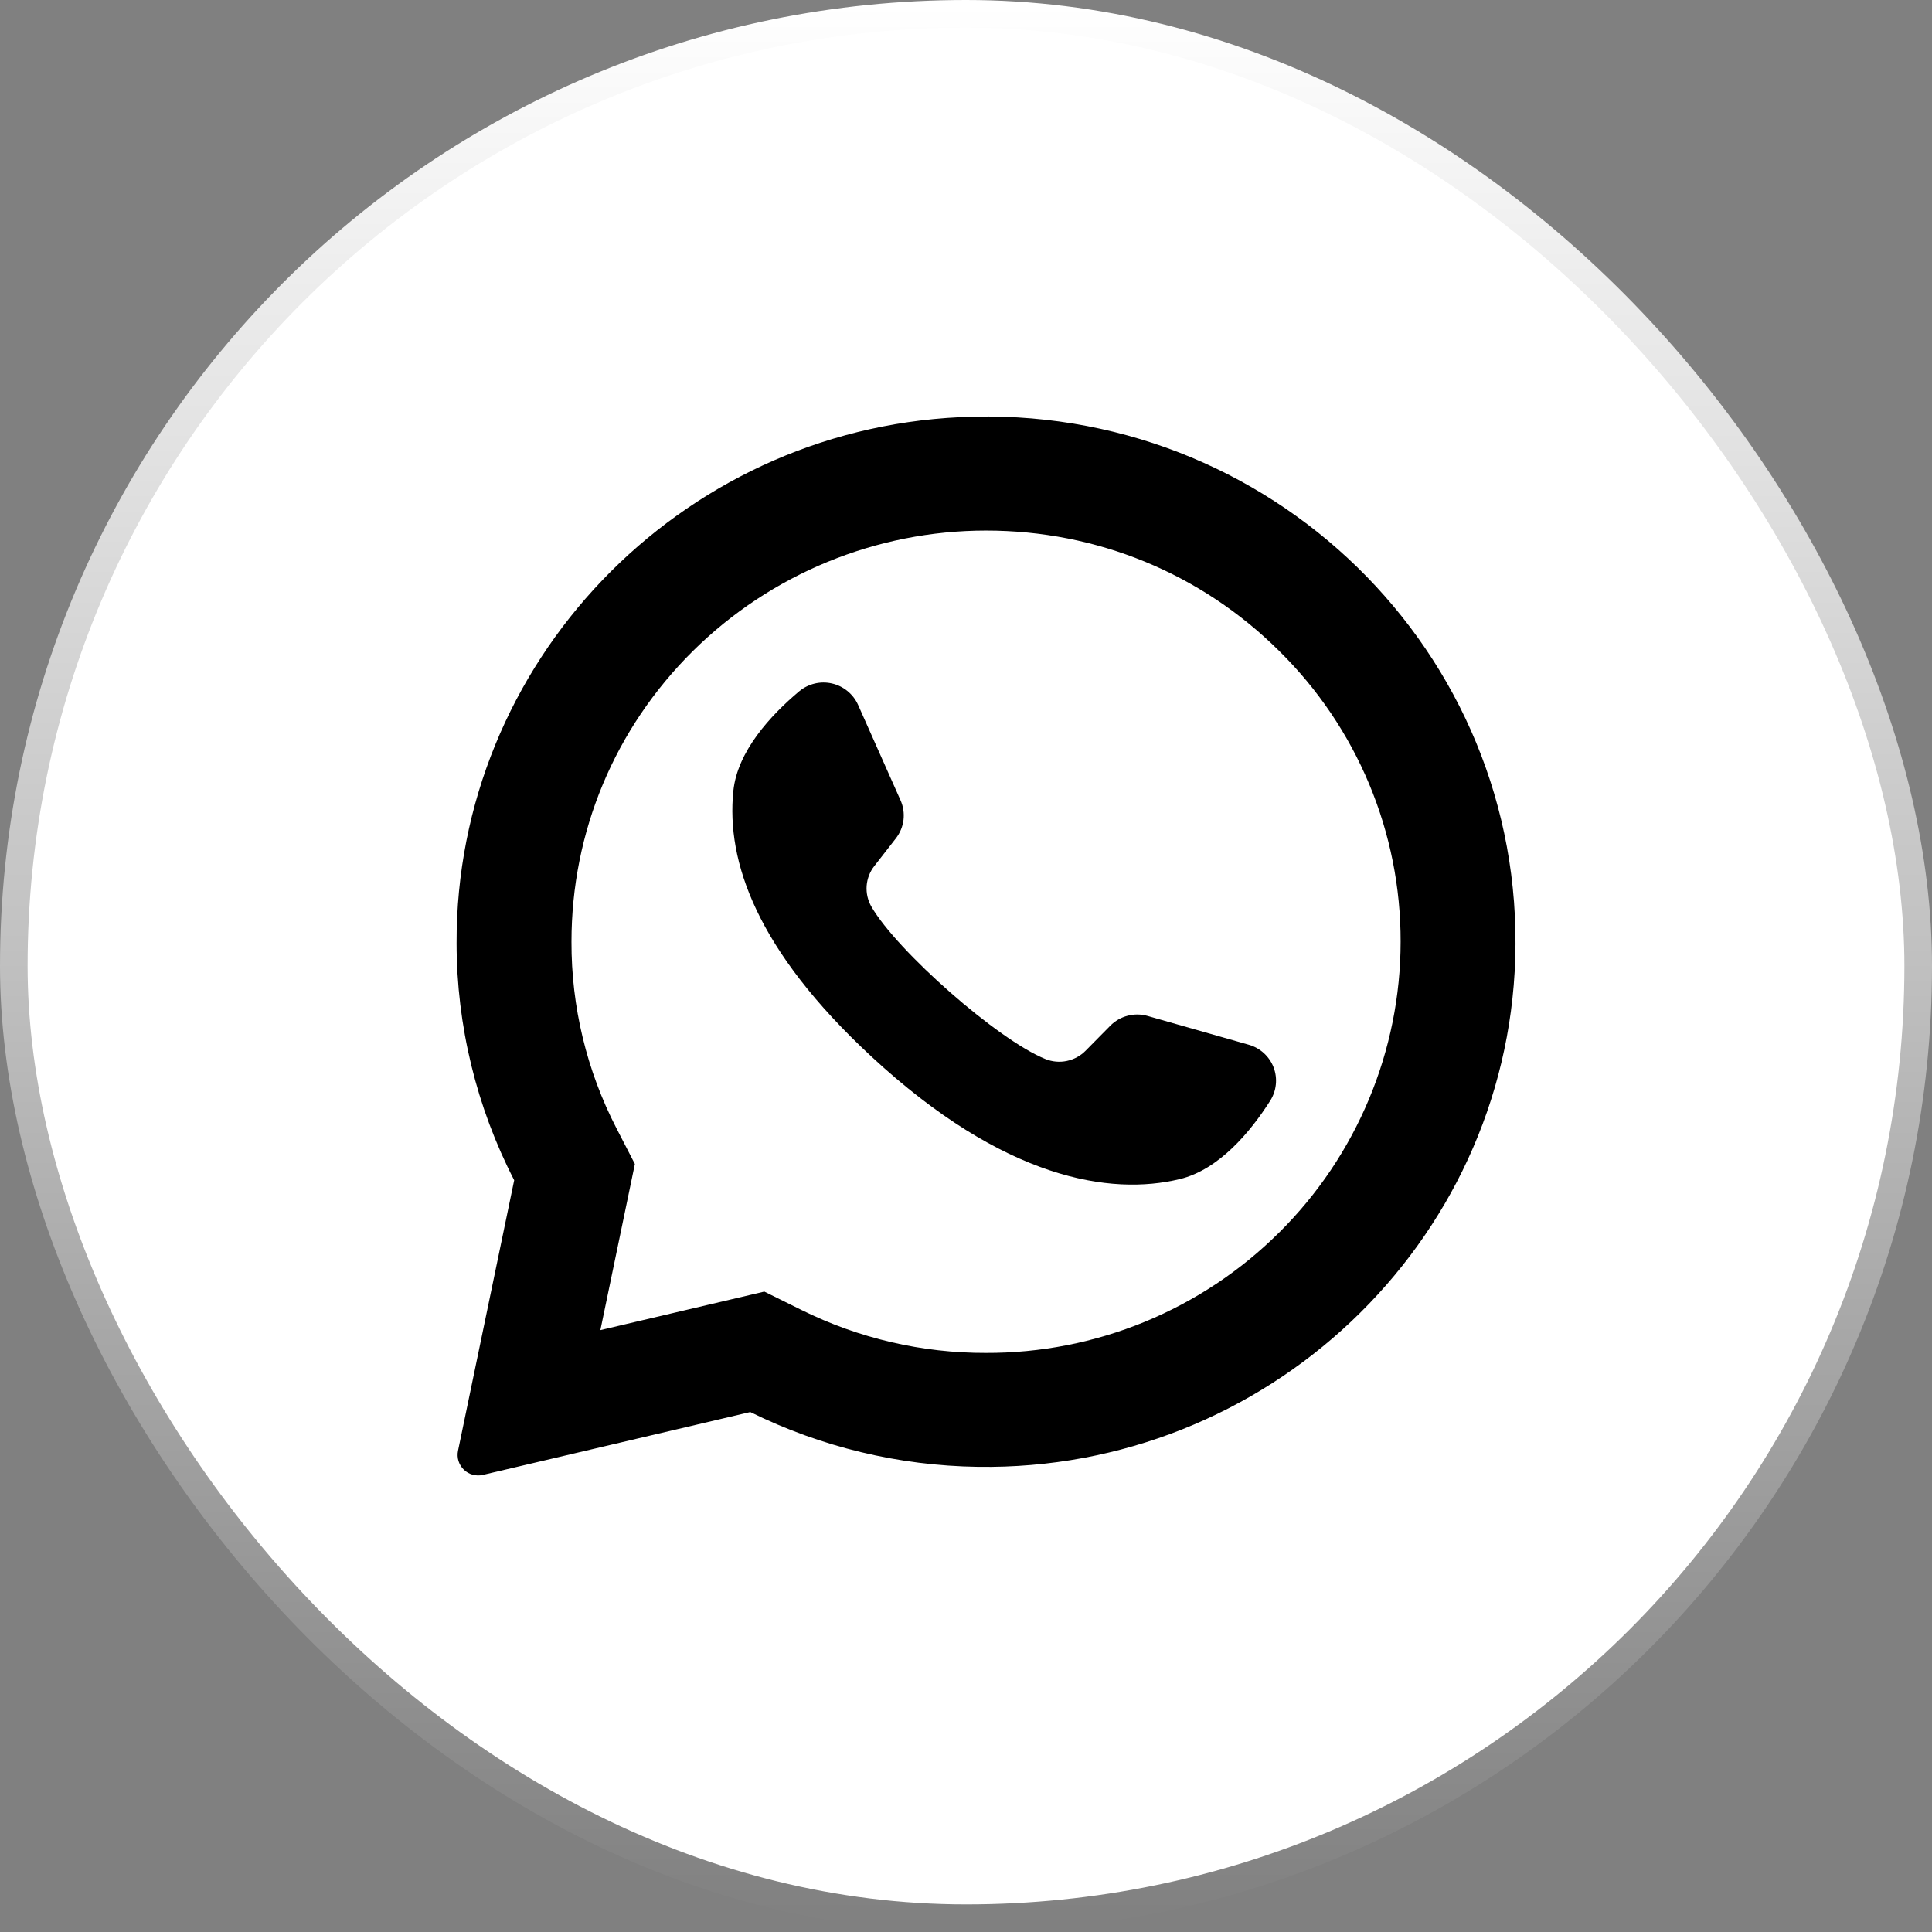<?xml version="1.0" encoding="UTF-8"?> <svg xmlns="http://www.w3.org/2000/svg" width="49" height="49" viewBox="0 0 49 49" fill="none"><rect x="0" y="0" width="49" height="49" fill="#808080" stroke="none"/> <rect x="0.7" y="0.7" width="47.6" height="47.6" rx="23.8" fill="white" stroke="url(#paint0_linear_564_1028)" stroke-width="1.4"></rect> <path d="M24.352 10.58C17.2 10.917 11.558 16.824 11.58 23.925C11.583 26.015 12.084 28.074 13.041 29.933L11.616 36.797C11.599 36.882 11.603 36.971 11.629 37.055C11.655 37.138 11.702 37.214 11.765 37.275C11.828 37.336 11.906 37.38 11.99 37.402C12.075 37.425 12.164 37.427 12.249 37.406L19.029 35.813C20.825 36.7 22.797 37.174 24.799 37.202C32.109 37.313 38.202 31.557 38.43 24.311C38.675 16.54 32.211 10.208 24.352 10.579V10.58ZM32.443 31.258C31.466 32.231 30.306 33.001 29.03 33.526C27.755 34.05 26.388 34.317 25.008 34.313C23.385 34.318 21.783 33.945 20.329 33.225L19.385 32.758L15.227 33.735L16.102 29.522L15.636 28.618C14.881 27.155 14.489 25.532 14.494 23.886C14.494 21.1 15.588 18.48 17.573 16.512C19.552 14.555 22.224 13.457 25.008 13.456C27.818 13.456 30.458 14.54 32.443 16.51C33.421 17.473 34.197 18.621 34.726 19.887C35.255 21.154 35.526 22.512 35.523 23.884C35.523 26.645 34.412 29.307 32.443 31.259V31.258Z" fill="black"></path> <path d="M31.672 26.497L29.107 25.767C28.942 25.719 28.766 25.717 28.6 25.761C28.433 25.804 28.281 25.892 28.16 26.014L27.533 26.649C27.404 26.78 27.238 26.87 27.057 26.908C26.877 26.946 26.689 26.93 26.517 26.861C25.305 26.374 22.752 24.121 22.1 22.994C22.009 22.834 21.967 22.652 21.98 22.468C21.994 22.285 22.061 22.11 22.174 21.966L22.722 21.262C22.827 21.127 22.894 20.966 22.915 20.796C22.935 20.626 22.91 20.454 22.84 20.298L21.762 17.875C21.701 17.74 21.609 17.621 21.494 17.527C21.379 17.433 21.244 17.366 21.099 17.334C20.954 17.301 20.804 17.302 20.66 17.337C20.515 17.372 20.381 17.44 20.267 17.535C19.552 18.137 18.702 19.049 18.599 20.063C18.417 21.846 19.188 24.095 22.101 26.796C25.468 29.916 28.165 30.329 29.92 29.905C30.916 29.666 31.713 28.706 32.213 27.921C32.293 27.796 32.343 27.654 32.358 27.507C32.374 27.36 32.354 27.211 32.302 27.072C32.249 26.934 32.164 26.81 32.055 26.71C31.945 26.61 31.814 26.537 31.672 26.497Z" fill="black"></path> <defs> <linearGradient id="paint0_linear_564_1028" x1="24.5" y1="0" x2="24.5" y2="49" gradientUnits="userSpaceOnUse"> <stop stop-color="white"></stop> <stop offset="1" stop-color="white" stop-opacity="0"></stop> </linearGradient> </defs> </svg> 